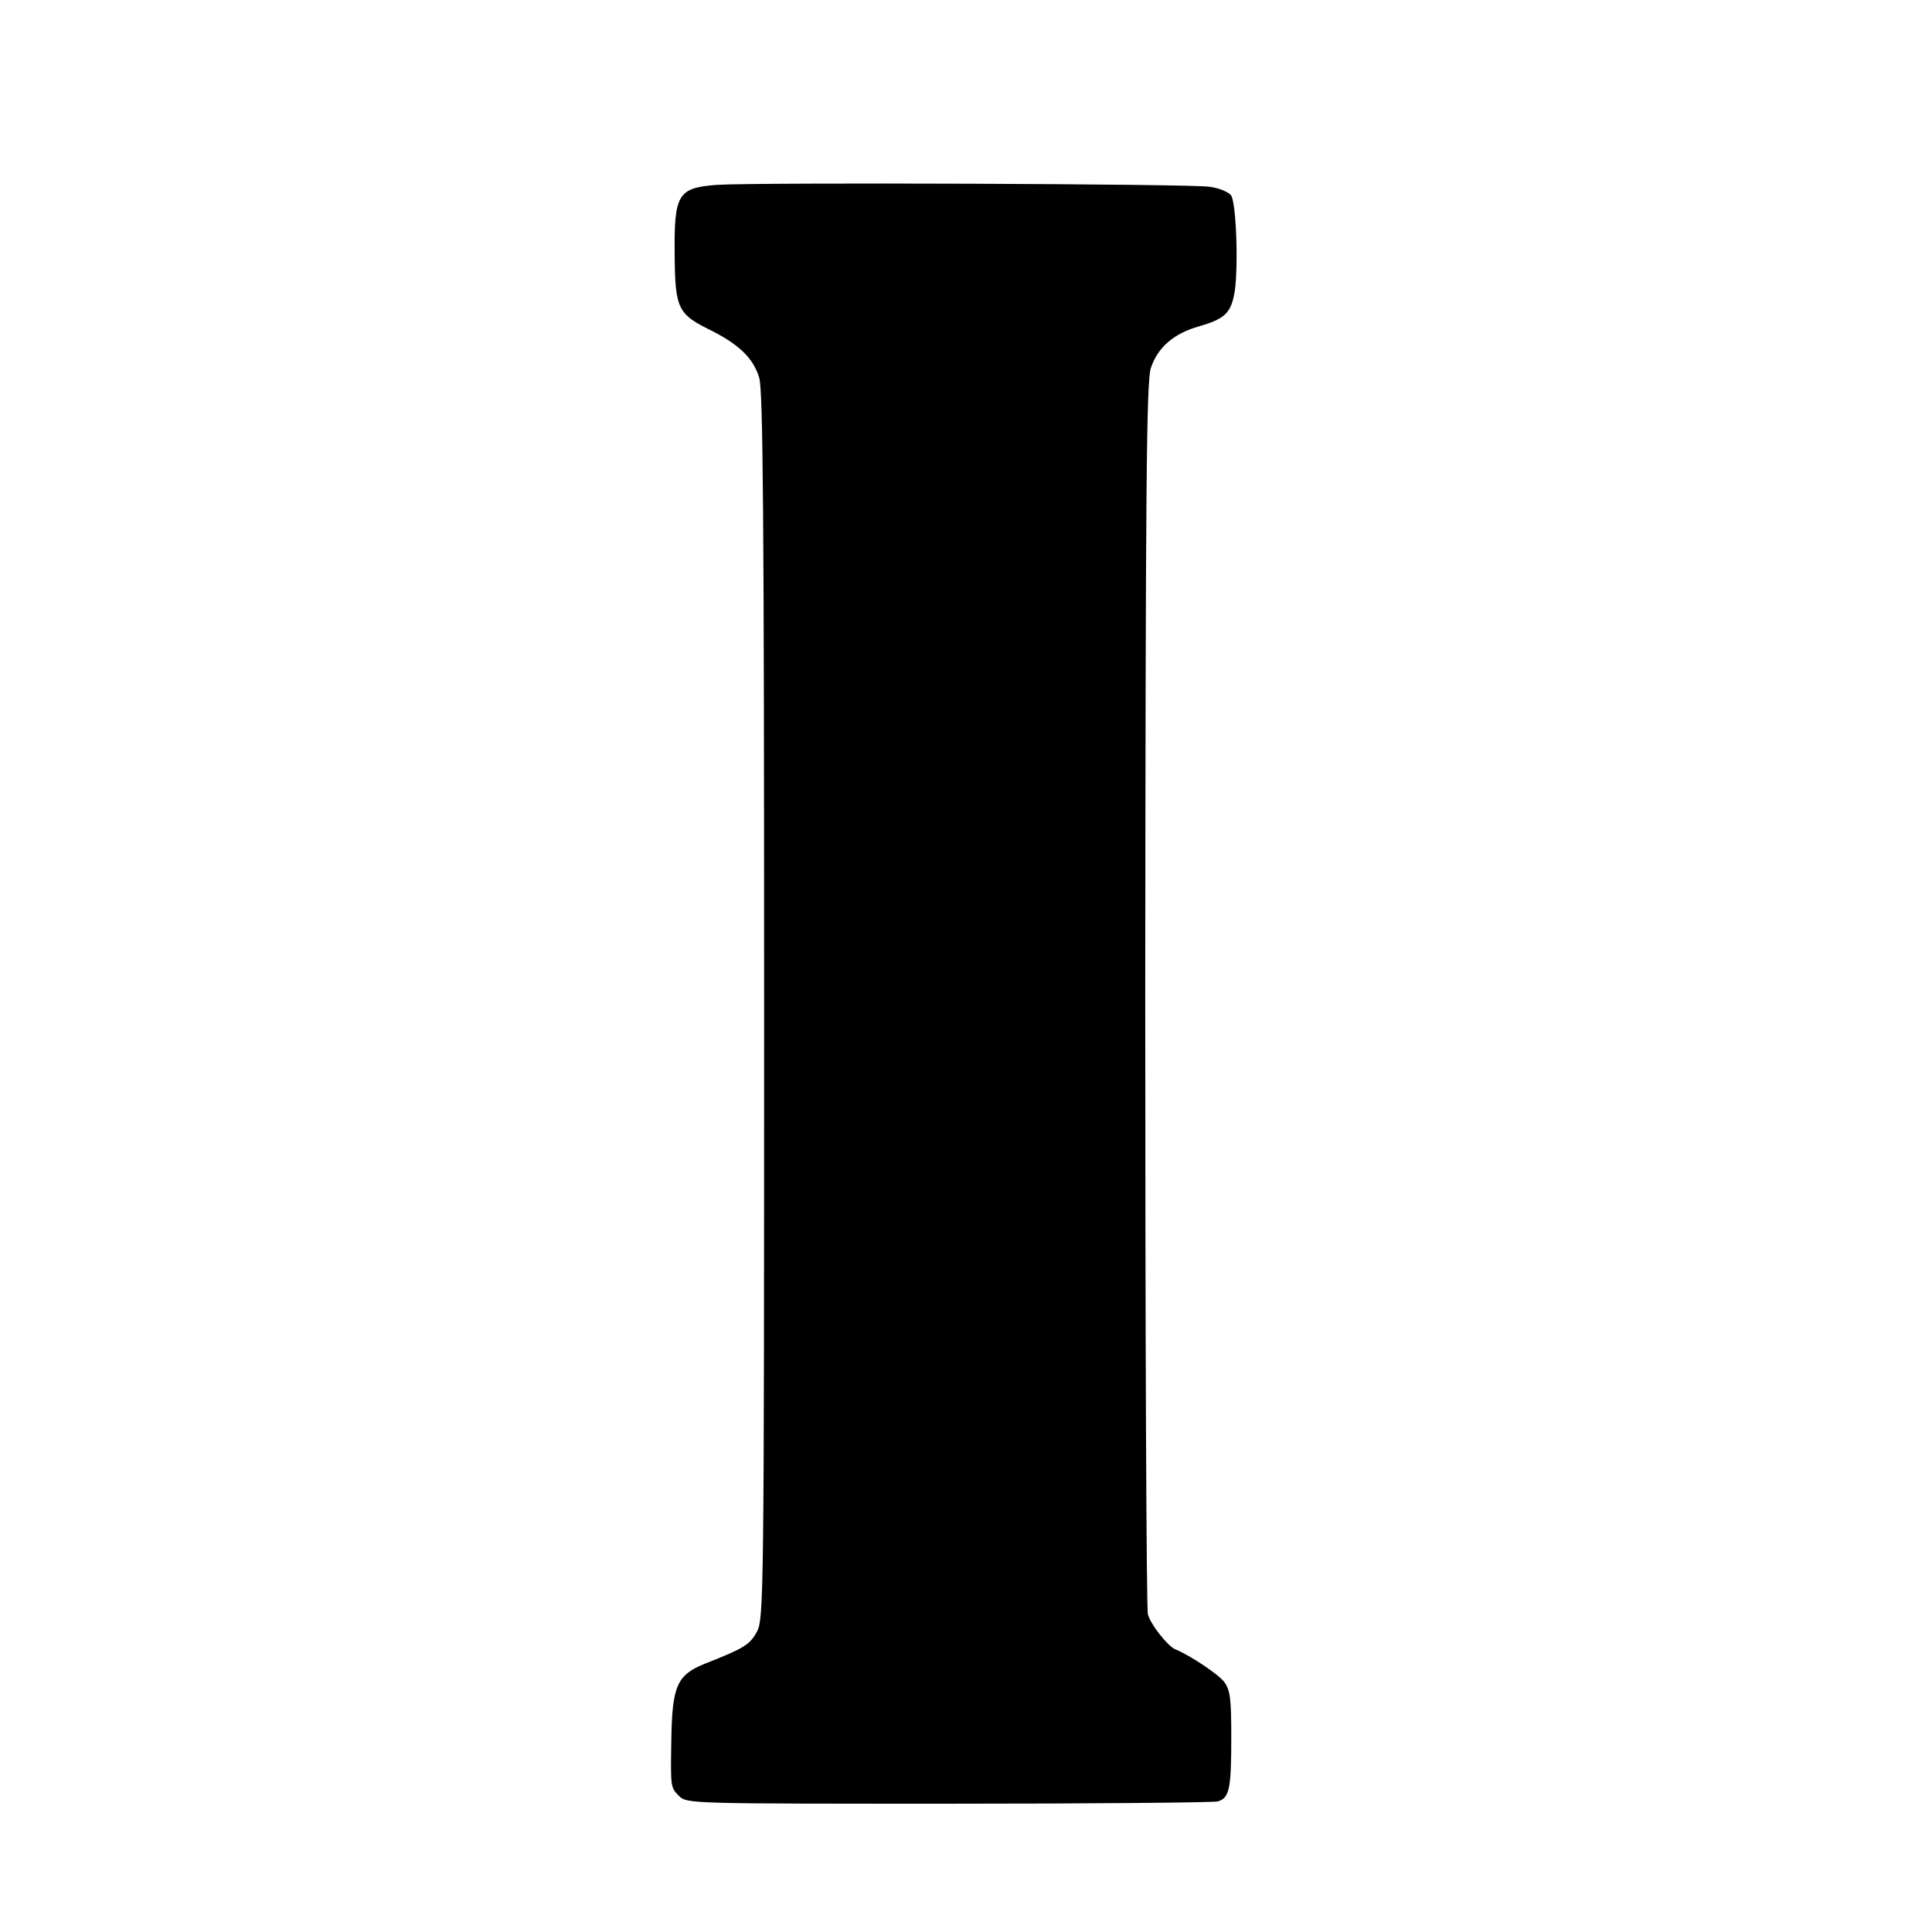 <?xml version="1.0" standalone="no"?>
<!DOCTYPE svg PUBLIC "-//W3C//DTD SVG 20010904//EN"
 "http://www.w3.org/TR/2001/REC-SVG-20010904/DTD/svg10.dtd">
<svg version="1.0" xmlns="http://www.w3.org/2000/svg"
 width="512pt" height="512pt" viewBox="0 0 512 512"
 preserveAspectRatio="xMidYMid meet">
<g transform="translate(0,512) scale(0.1,-0.1)"
fill="#000000" stroke="none">
<path d="M1899 4630 c-103 -8 -113 -24 -111 -189 1 -135 9 -153 87 -192 82
-40 121 -77 137 -130 10 -36 13 -355 13 -1666 0 -1568 -1 -1623 -19 -1657 -19
-35 -34 -44 -138 -85 -74 -30 -87 -58 -89 -206 -2 -122 -2 -122 21 -145 20
-20 33 -20 713 -20 380 0 702 3 714 6 31 9 36 32 36 170 0 104 -3 126 -19 147
-16 21 -92 71 -129 86 -20 8 -66 66 -73 93 -4 16 -7 756 -7 1646 1 1338 3
1624 15 1657 18 54 60 91 127 110 66 19 83 34 93 81 13 57 7 249 -8 267 -8 9
-33 19 -56 22 -50 8 -1213 12 -1307 5z"/>
</g>
</svg>

